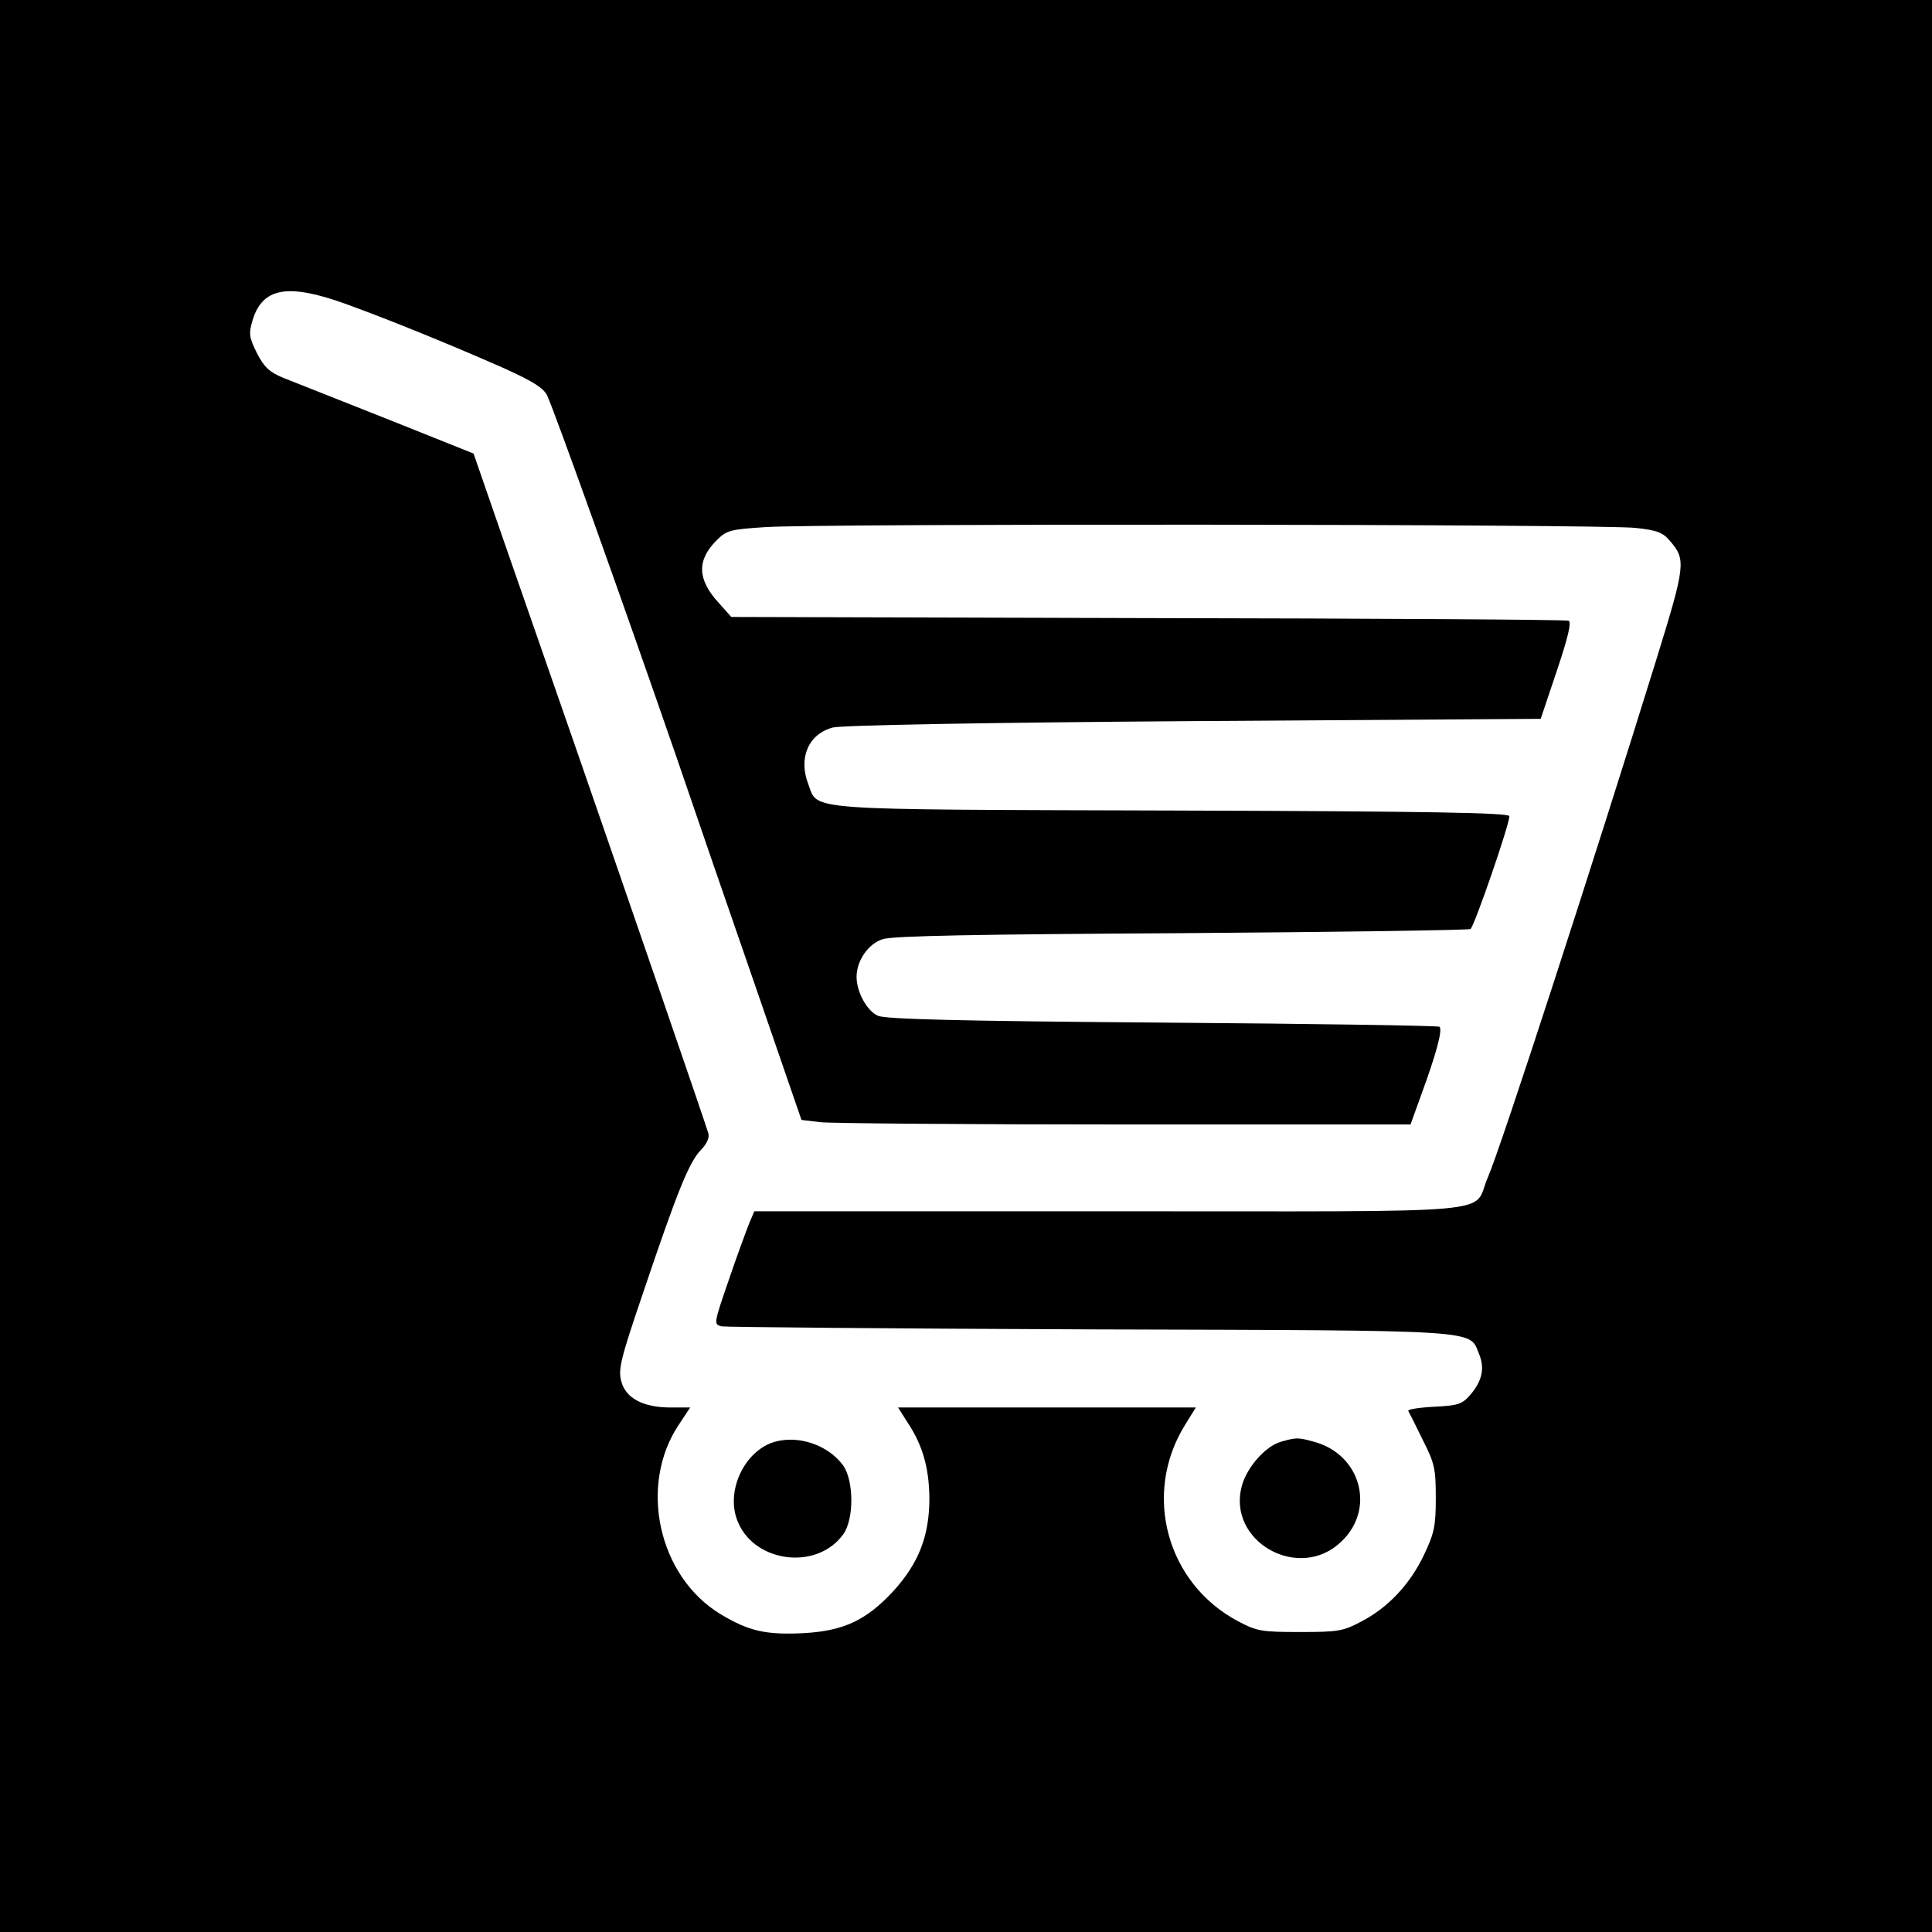 <?xml version="1.0" standalone="no"?>
<!DOCTYPE svg PUBLIC "-//W3C//DTD SVG 20010904//EN"
 "http://www.w3.org/TR/2001/REC-SVG-20010904/DTD/svg10.dtd">
<svg version="1.0" xmlns="http://www.w3.org/2000/svg"
 width="512pt" height="512pt" viewBox="0 0 512 512"
 preserveAspectRatio="xMidYMid meet">
<g transform="translate(0,512) scale(0.1,-0.1)"
fill="#000000" stroke="none">
<path d="M0 2560 l0 -2560 2560 0 2560 0 0 2560 0 2560 -2560 0 -2560 0 0
-2560z m915 1755 c119 -43 285 -111 421 -171 77 -35 104 -52 114 -72 24 -54
196 -534 344 -962 46 -135 139 -405 207 -601 l123 -357 51 -6 c27 -3 390 -6
807 -6 l756 0 30 83 c39 107 55 167 47 176 -4 3 -334 8 -733 11 -539 4 -734 9
-755 18 -29 12 -57 63 -57 103 0 43 31 88 69 100 26 9 251 13 792 16 415 3
760 8 766 11 10 7 103 276 103 299 0 9 -203 13 -892 15 -993 3 -939 -1 -966
70 -27 70 1 133 65 150 24 6 385 13 957 17 l919 6 43 128 c30 89 39 129 31
132 -7 3 -508 6 -1115 7 l-1104 3 -33 37 c-57 62 -59 113 -6 166 27 27 37 29
128 35 138 10 2223 8 2307 -2 57 -6 73 -12 92 -35 42 -49 41 -63 -35 -309
-168 -542 -414 -1300 -448 -1377 -44 -100 71 -90 -1000 -90 l-944 0 -14 -33
c-7 -18 -32 -85 -54 -150 -40 -116 -40 -117 -18 -122 12 -2 452 -6 977 -8
1056 -3 1002 0 1030 -66 15 -37 8 -71 -24 -108 -21 -24 -32 -28 -95 -31 -40
-2 -71 -7 -69 -11 2 -3 19 -37 38 -76 32 -63 35 -77 35 -155 0 -74 -4 -93 -31
-150 -37 -78 -95 -140 -166 -177 -49 -26 -62 -28 -163 -28 -101 0 -114 2 -163
28 -190 100 -255 337 -142 520 l29 47 -395 0 -394 0 24 -38 c41 -61 58 -121
59 -202 0 -100 -28 -172 -95 -246 -72 -78 -132 -106 -238 -112 -100 -5 -145 5
-220 50 -166 100 -219 343 -110 504 l29 44 -52 0 c-73 0 -120 25 -131 71 -8
31 0 62 59 235 89 264 121 344 152 376 16 16 24 34 20 45 -7 25 -202 591 -350
1018 -69 198 -158 455 -199 572 l-73 211 -230 92 c-126 50 -250 99 -275 109
-36 15 -50 28 -69 65 -21 42 -22 52 -12 86 26 88 93 100 246 45z"/>
<path d="M2053 1299 c-77 -22 -128 -124 -101 -203 39 -116 210 -141 282 -43
30 40 29 144 0 184 -40 54 -118 80 -181 62z"/>
<path d="M3394 1299 c-41 -12 -90 -68 -103 -117 -40 -147 151 -255 263 -148
92 86 53 231 -71 265 -44 12 -47 12 -89 0z"/>
</g>
</svg>
